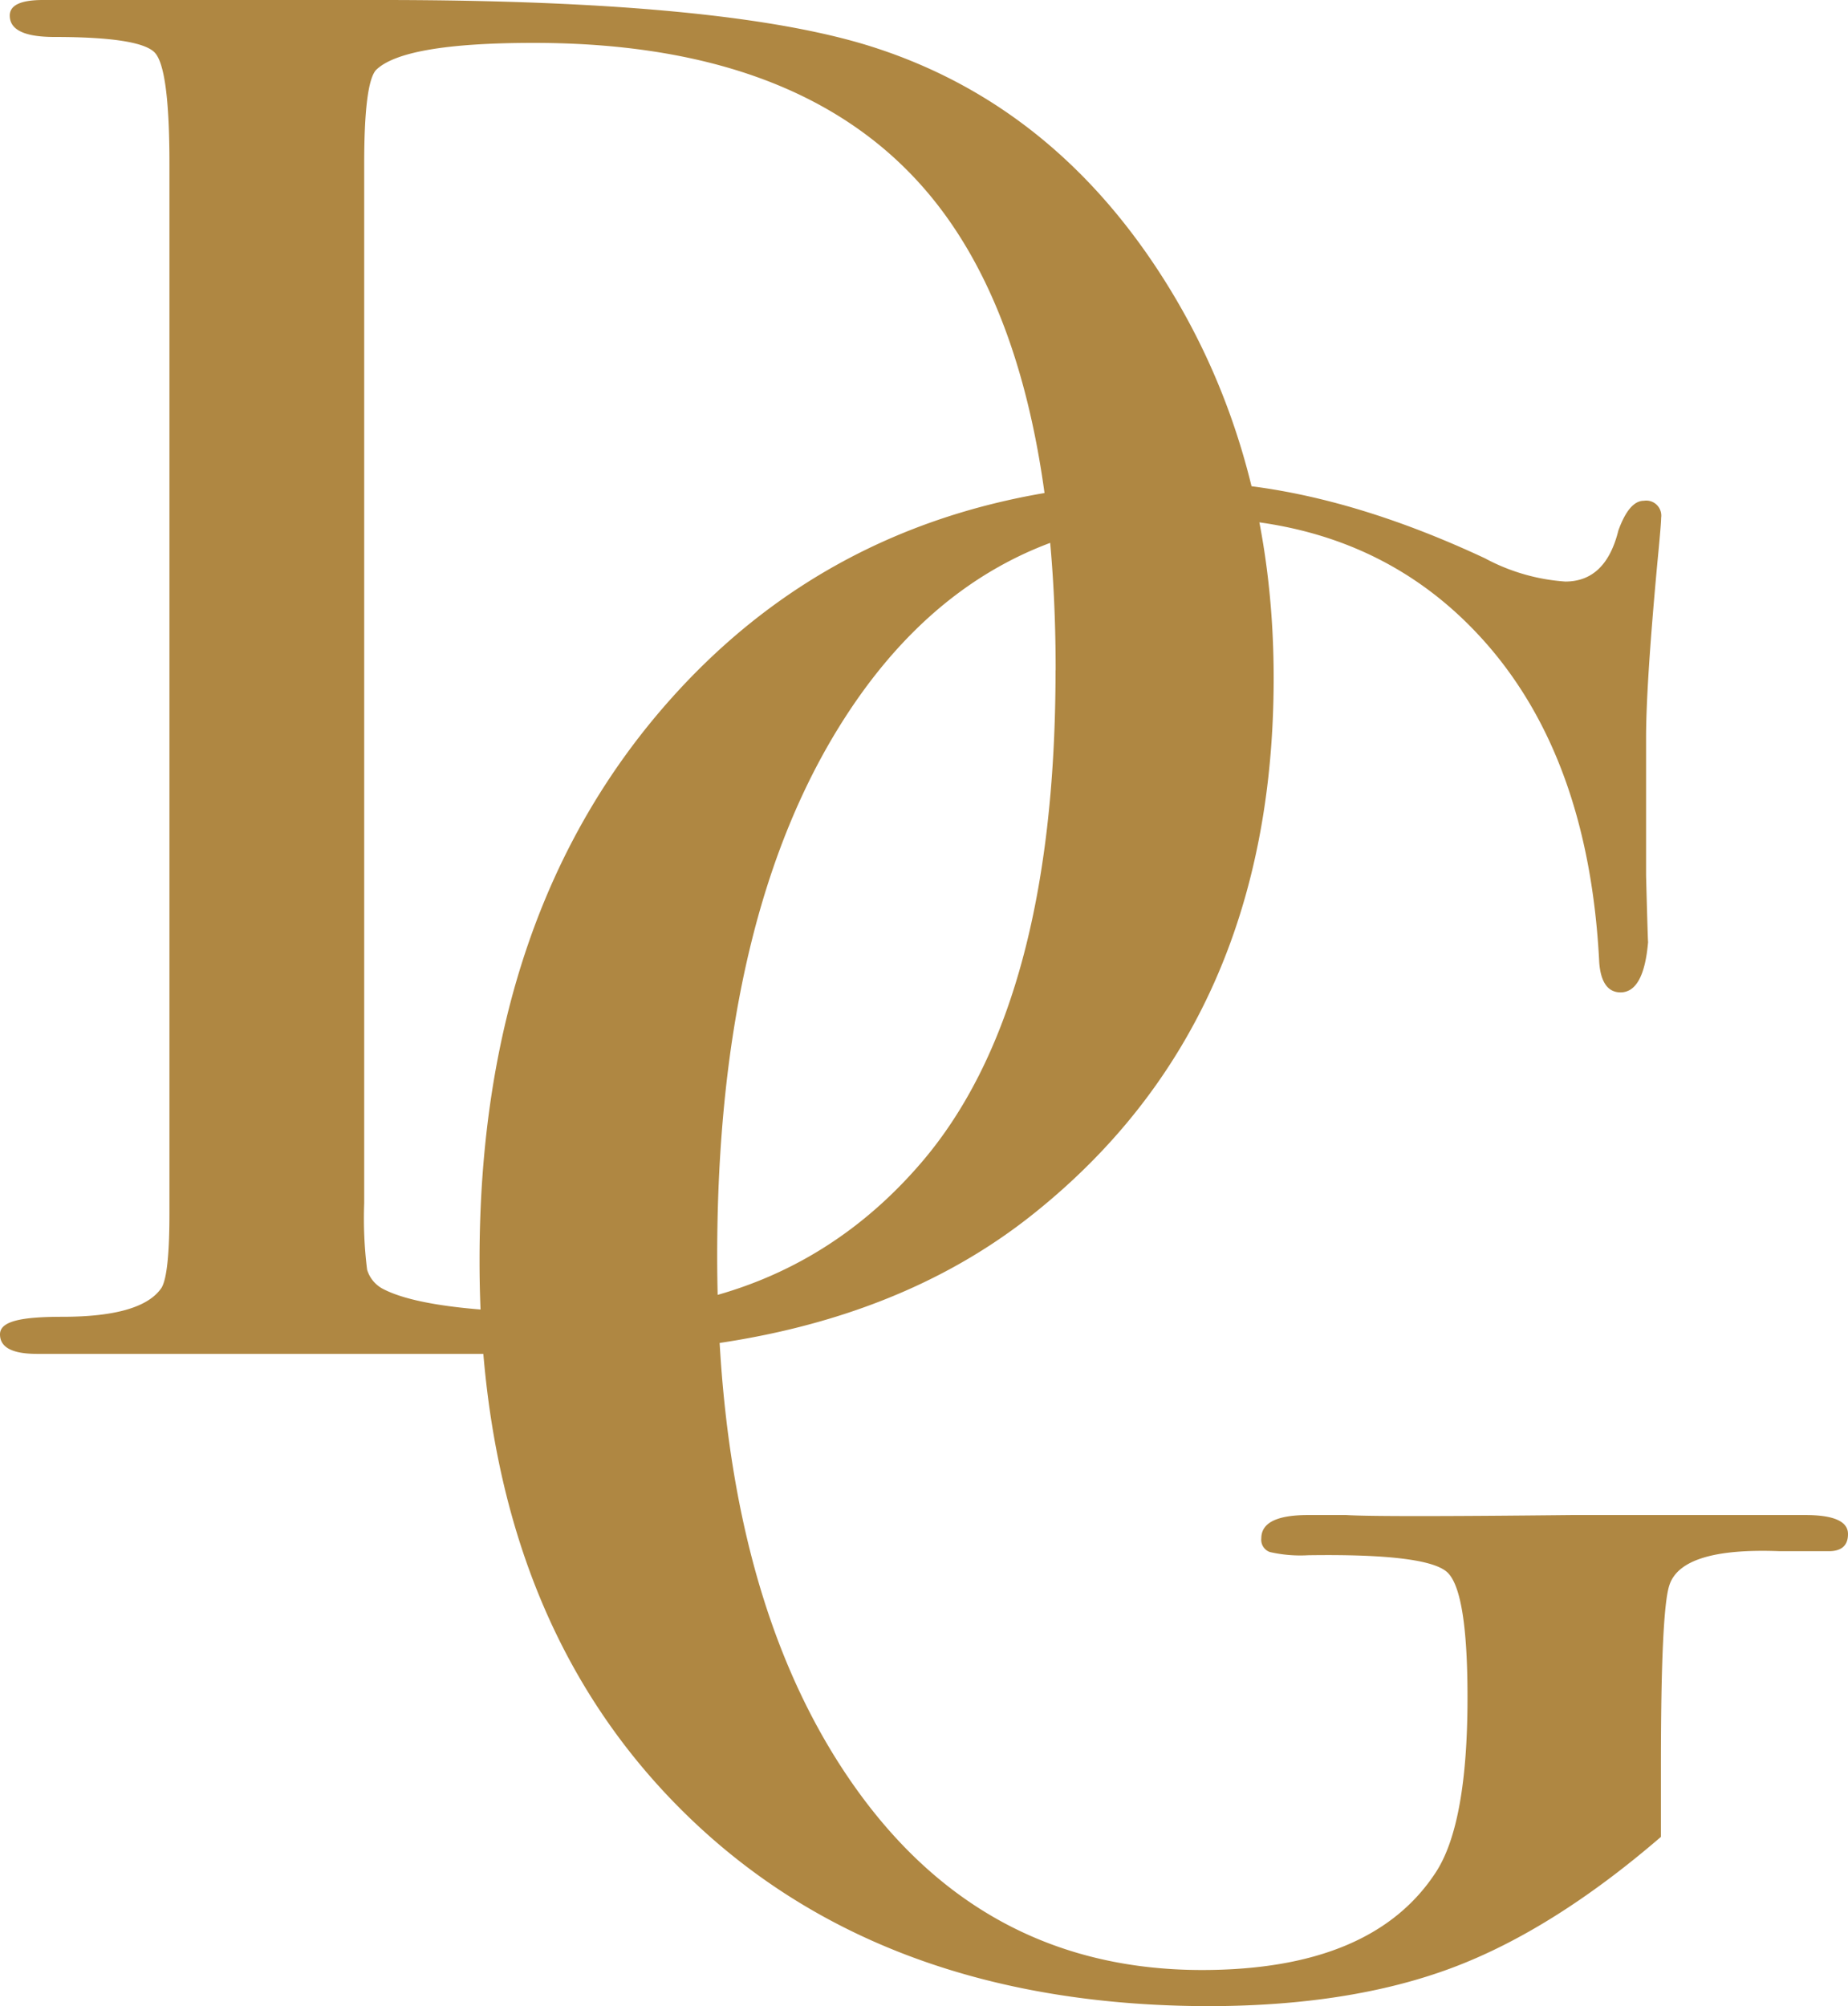 <svg xmlns="http://www.w3.org/2000/svg" viewBox="0 0 178 193.18"><defs><style>.cls-1{fill:#af8742;}</style></defs><g id="Capa_2" data-name="Capa 2"><g id="Capa_1-2" data-name="Capa 1"><path class="cls-1" d="M122.68,65.28q0,33.1-23.07,51.55Q82.72,130.38,54.4,130.37H3.56c-2.37,0-3.56-.62-3.56-1.88s2-1.69,6-1.69q7.7,0,9.57-2.81.75-1.3.75-7.13V15.76q0-9.19-1.41-10.69c-.94-1-4.16-1.51-9.66-1.51C2.37,3.56.94,2.88.94,1.5.94.5,2,0,4.13,0H36.77Q70.54,0,84.6,4.7q17.07,5.66,27.57,22.3T122.68,65.28Zm-21-.75q0-31.24-12.19-45.82T51.4,4.13q-12.57,0-15.2,2.63-1.12,1.32-1.12,9v100.1a39.57,39.57,0,0,0,.28,6.4A3.08,3.08,0,0,0,37,124.17q4.5,2.27,18.95,2.26,20.25,0,32.64-14.3Q101.67,97.07,101.67,64.53Z"></path><path class="cls-1" d="M178,147.72c0,1.1-.62,1.65-1.85,1.65h-4.71Q162,149,160.8,152.63q-.83,2.44-.82,17.72v6.53q-10.44,9-20.17,12.63t-23.23,3.67q-32.35,0-51.39-19.35t-19-52.51q0-33.57,18.63-54.25t49.14-20.68q13.31,0,29.07,7.37A19.08,19.08,0,0,0,150.77,56c2.59,0,4.3-1.63,5.11-4.91.69-1.91,1.51-2.87,2.46-2.87A1.45,1.45,0,0,1,160,49.87c0,.41-.12,1.84-.36,4.3Q158.56,65.84,158.55,71v13.3q.19,7.17.2,6.35c-.27,3.28-1.16,4.91-2.66,4.91-1.23,0-1.91-1-2.05-2.87q-1-20-11.46-31.37T115.15,49.87q-21.3,0-33.68,19.1T69.08,120.91q0,31.62,12.59,50.2t34.09,18.59q16.38,0,22.52-9.38,3.08-4.68,3.07-16.91,0-10.18-1.94-12T126,149.76a13.08,13.08,0,0,1-3.69-.31,1.25,1.25,0,0,1-.82-1.32c0-1.5,1.5-2.24,4.51-2.24h3.68q3.07.2,21.7,0H173.9C176.63,145.89,178,146.5,178,147.72Z"></path></g></g></svg>